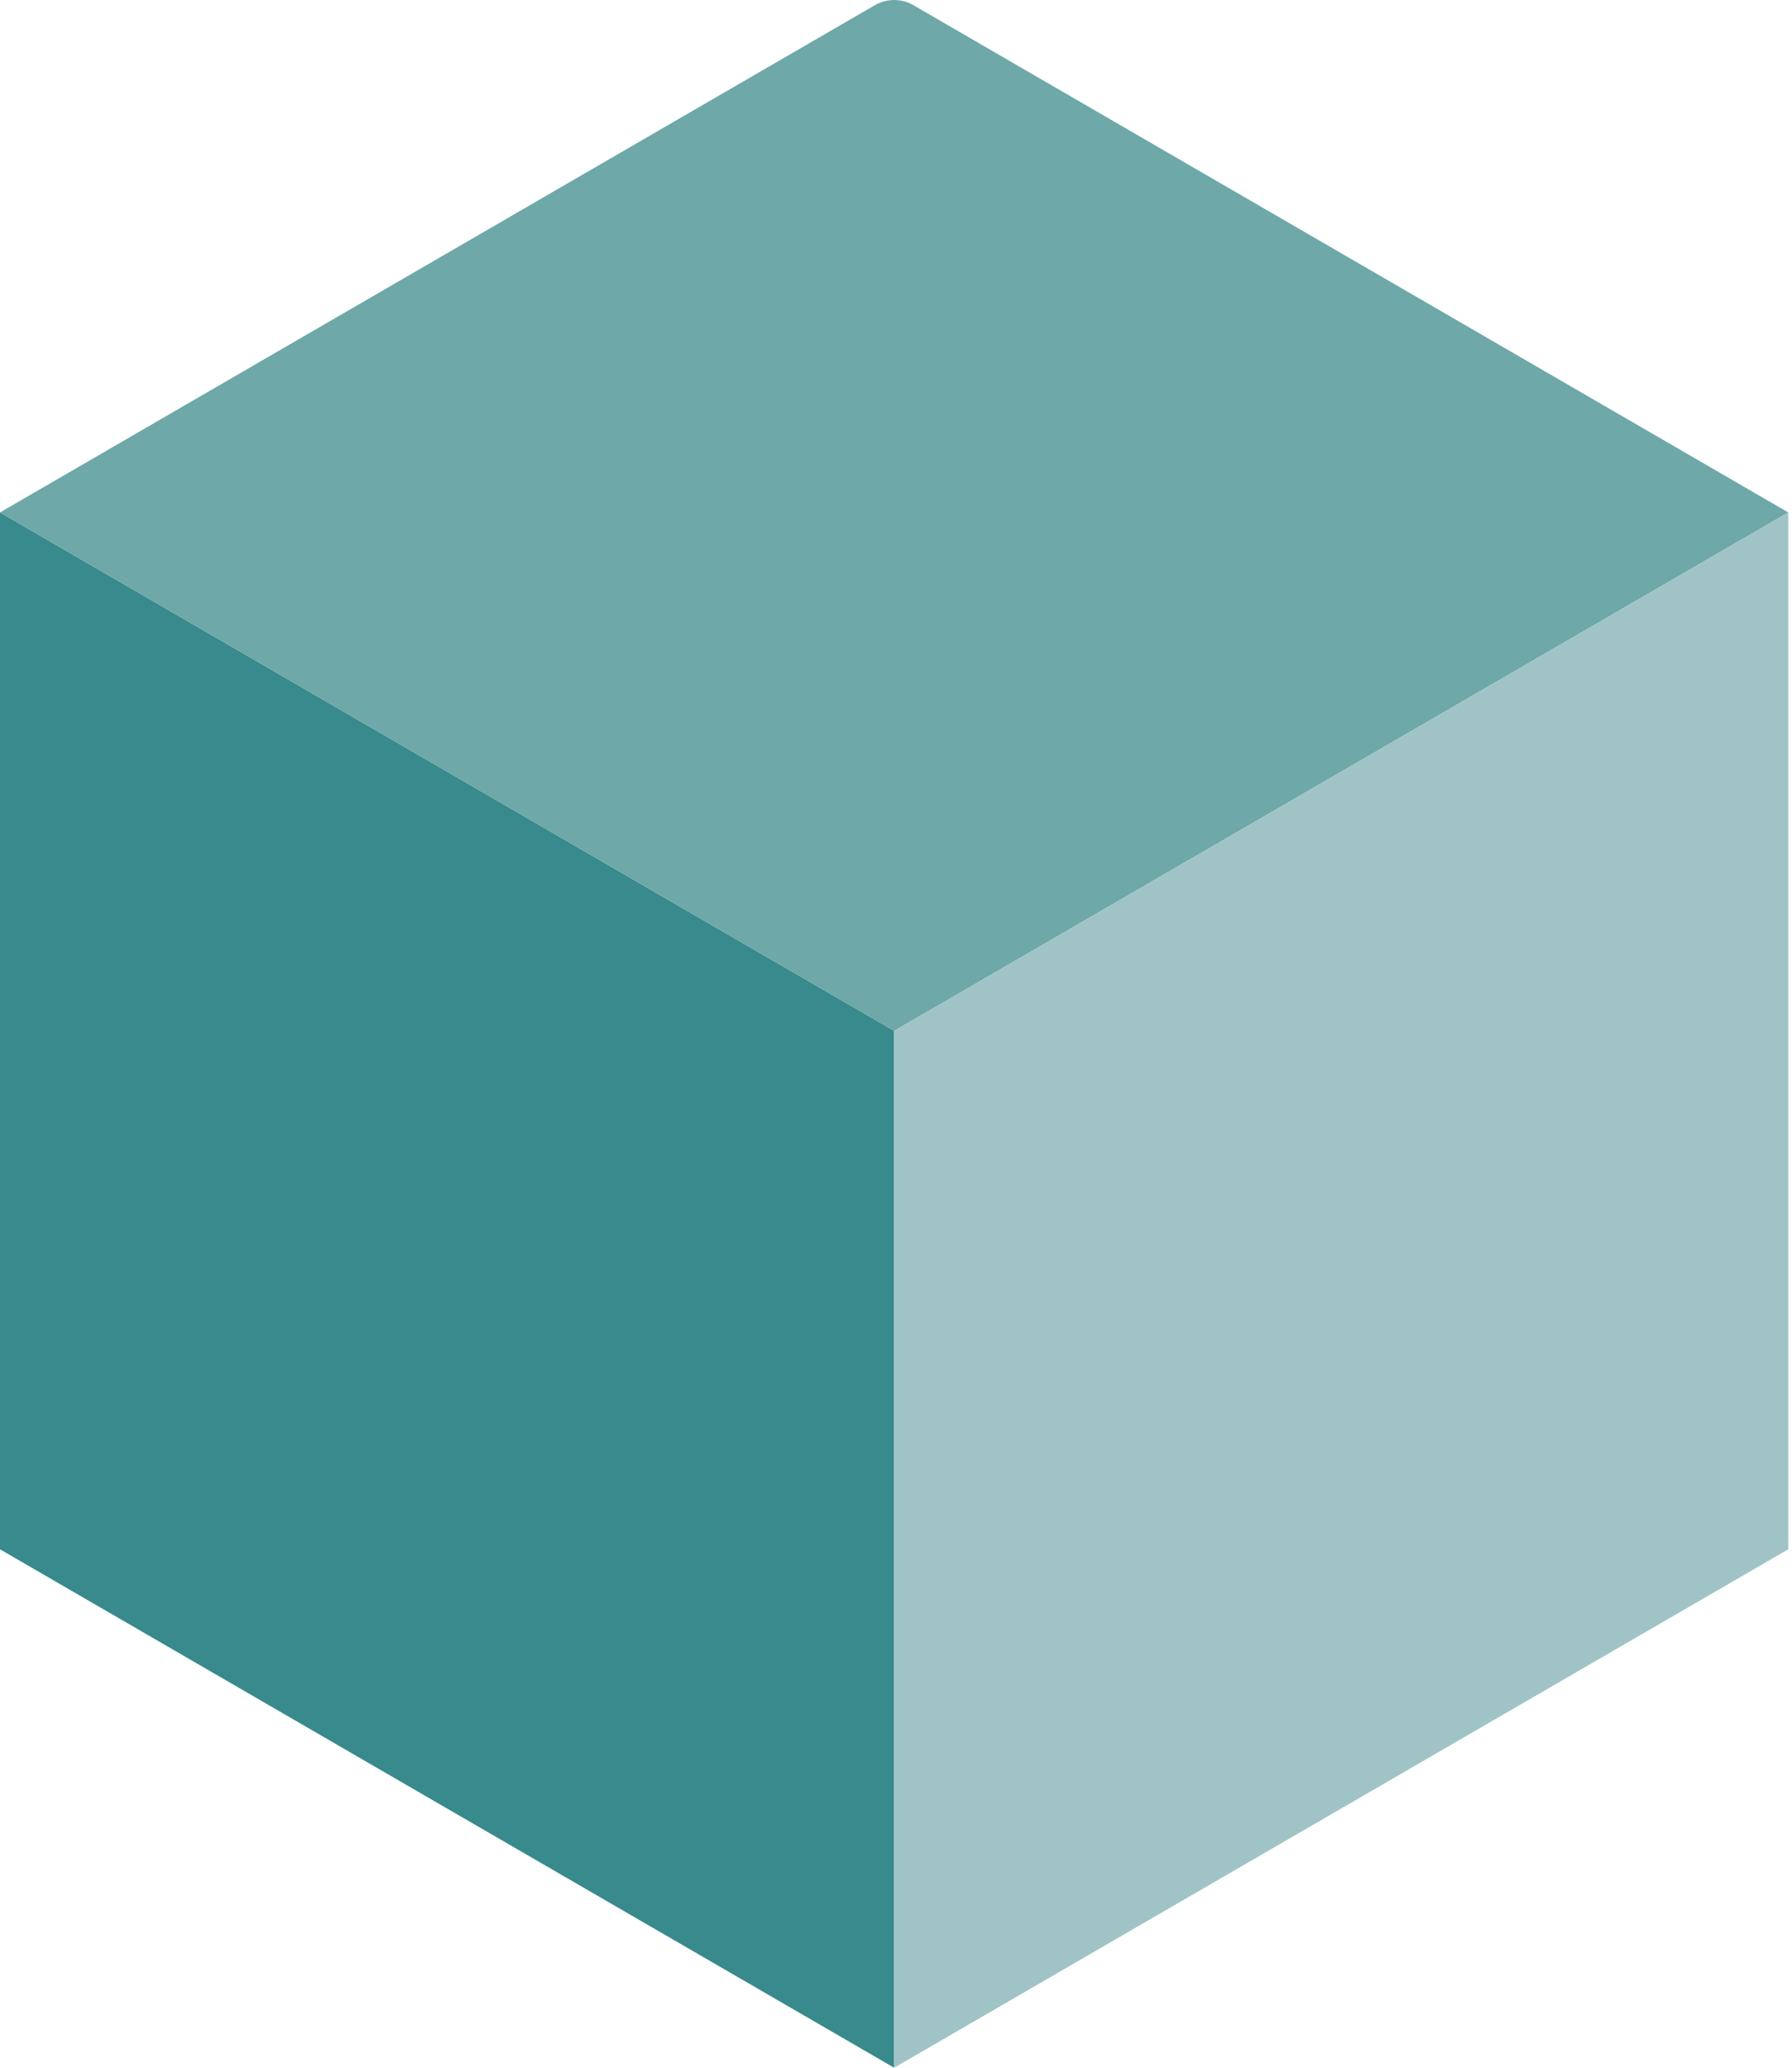 <svg width="78" height="90" viewBox="0 0 78 90" fill="none" xmlns="http://www.w3.org/2000/svg">
<path d="M0 67.435L38.919 90V44.87L0 22.305V67.435Z" fill="#388A8C"/>
<path d="M77.838 22.305L39.756 0.225C39.238 -0.075 38.6 -0.075 38.081 0.225L0 22.305L38.919 44.87L77.838 22.305Z" fill="#6EA8A9"/>
<path d="M77.838 67.435V22.305L38.919 44.87V90L77.838 67.435Z" fill="#A0C4C6"/>
</svg>
